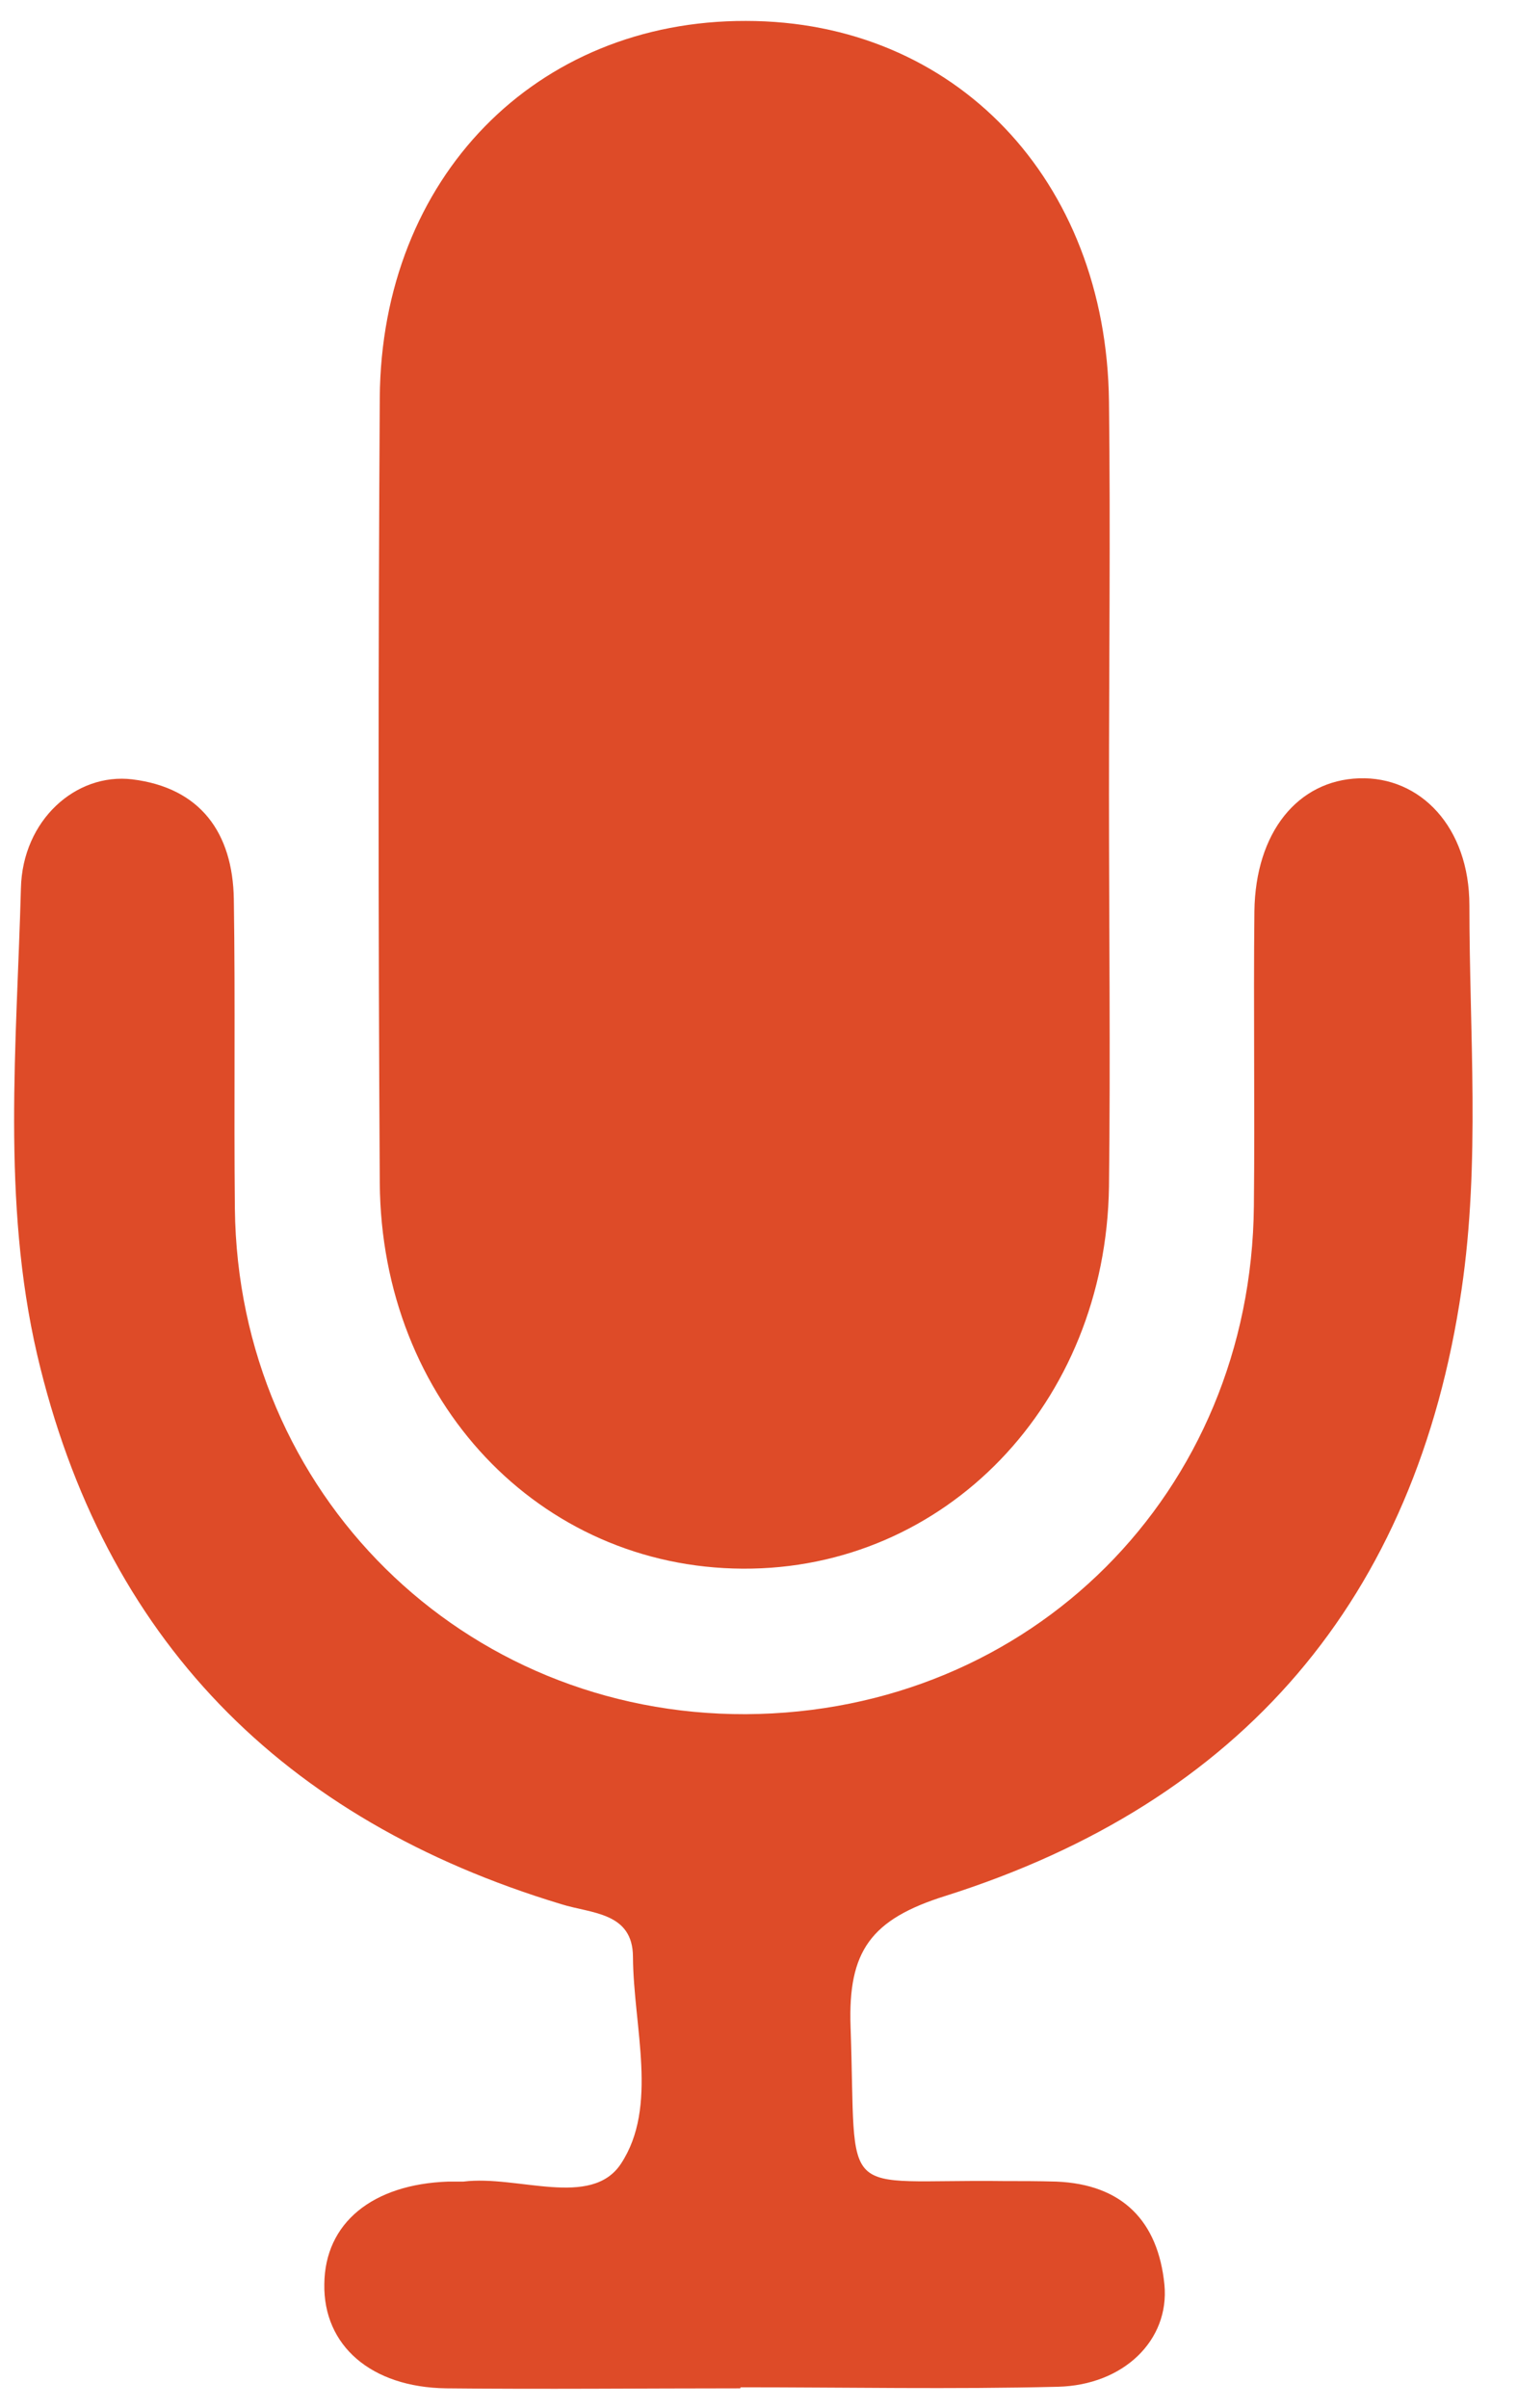 <?xml version="1.0" encoding="UTF-8"?> <svg xmlns="http://www.w3.org/2000/svg" width="29" height="46" viewBox="0 0 29 46" fill="none"> <g clip-path="url(#clip0_198_5237)"> <g clip-path="url(#clip1_198_5237)"> <path d="M21.2 15.17C21.2 17.67 21.23 20.17 21.2 22.67C21.14 26.82 18.07 29.99 14.2 29.97C10.31 29.95 7.29 26.77 7.26 22.6C7.23 17.6 7.23 12.6 7.26 7.6C7.29 3.39 10.25 0.39 14.26 0.4C18.25 0.4 21.15 3.43 21.2 7.67C21.23 10.17 21.2 12.67 21.2 15.17Z" fill="#DE4B28"></path> <path d="M14.15 45.63C12.28 45.63 10.4 45.65 8.53 45.63C7.09 45.61 6.18 44.81 6.2 43.64C6.21 42.47 7.12 41.73 8.57 41.68C8.67 41.68 8.76 41.68 8.86 41.68C9.89 41.55 11.3 42.2 11.87 41.34C12.59 40.25 12.11 38.73 12.1 37.39C12.1 36.53 11.3 36.56 10.73 36.38C5.4 34.77 1.98 31.31 0.71 25.88C0.03 22.95 0.32 19.94 0.4 16.97C0.43 15.67 1.45 14.76 2.53 14.89C3.83 15.05 4.45 15.91 4.47 17.18C4.5 19.15 4.47 21.12 4.49 23.09C4.55 28.53 8.85 32.77 14.26 32.75C19.71 32.72 23.92 28.52 23.97 23.04C23.99 21.16 23.96 19.29 23.98 17.41C24 15.9 24.81 14.91 25.98 14.87C27.15 14.83 28.09 15.8 28.09 17.3C28.09 19.75 28.3 22.2 27.94 24.64C27.07 30.56 23.73 34.43 18.08 36.22C16.64 36.67 16.21 37.28 16.26 38.72C16.38 42.13 15.97 41.63 19.18 41.67C19.52 41.67 19.85 41.67 20.19 41.68C21.46 41.73 22.14 42.44 22.26 43.65C22.36 44.71 21.48 45.57 20.22 45.6C18.2 45.65 16.18 45.61 14.16 45.61L14.15 45.63Z" fill="#DE4B28"></path> </g> </g> <defs> <clipPath id="clip0_198_5237"> <rect width="29" height="46" fill="white"></rect> </clipPath> <clipPath id="clip1_198_5237"> <rect width="29" height="46" fill="white"></rect> </clipPath> </defs> </svg> 